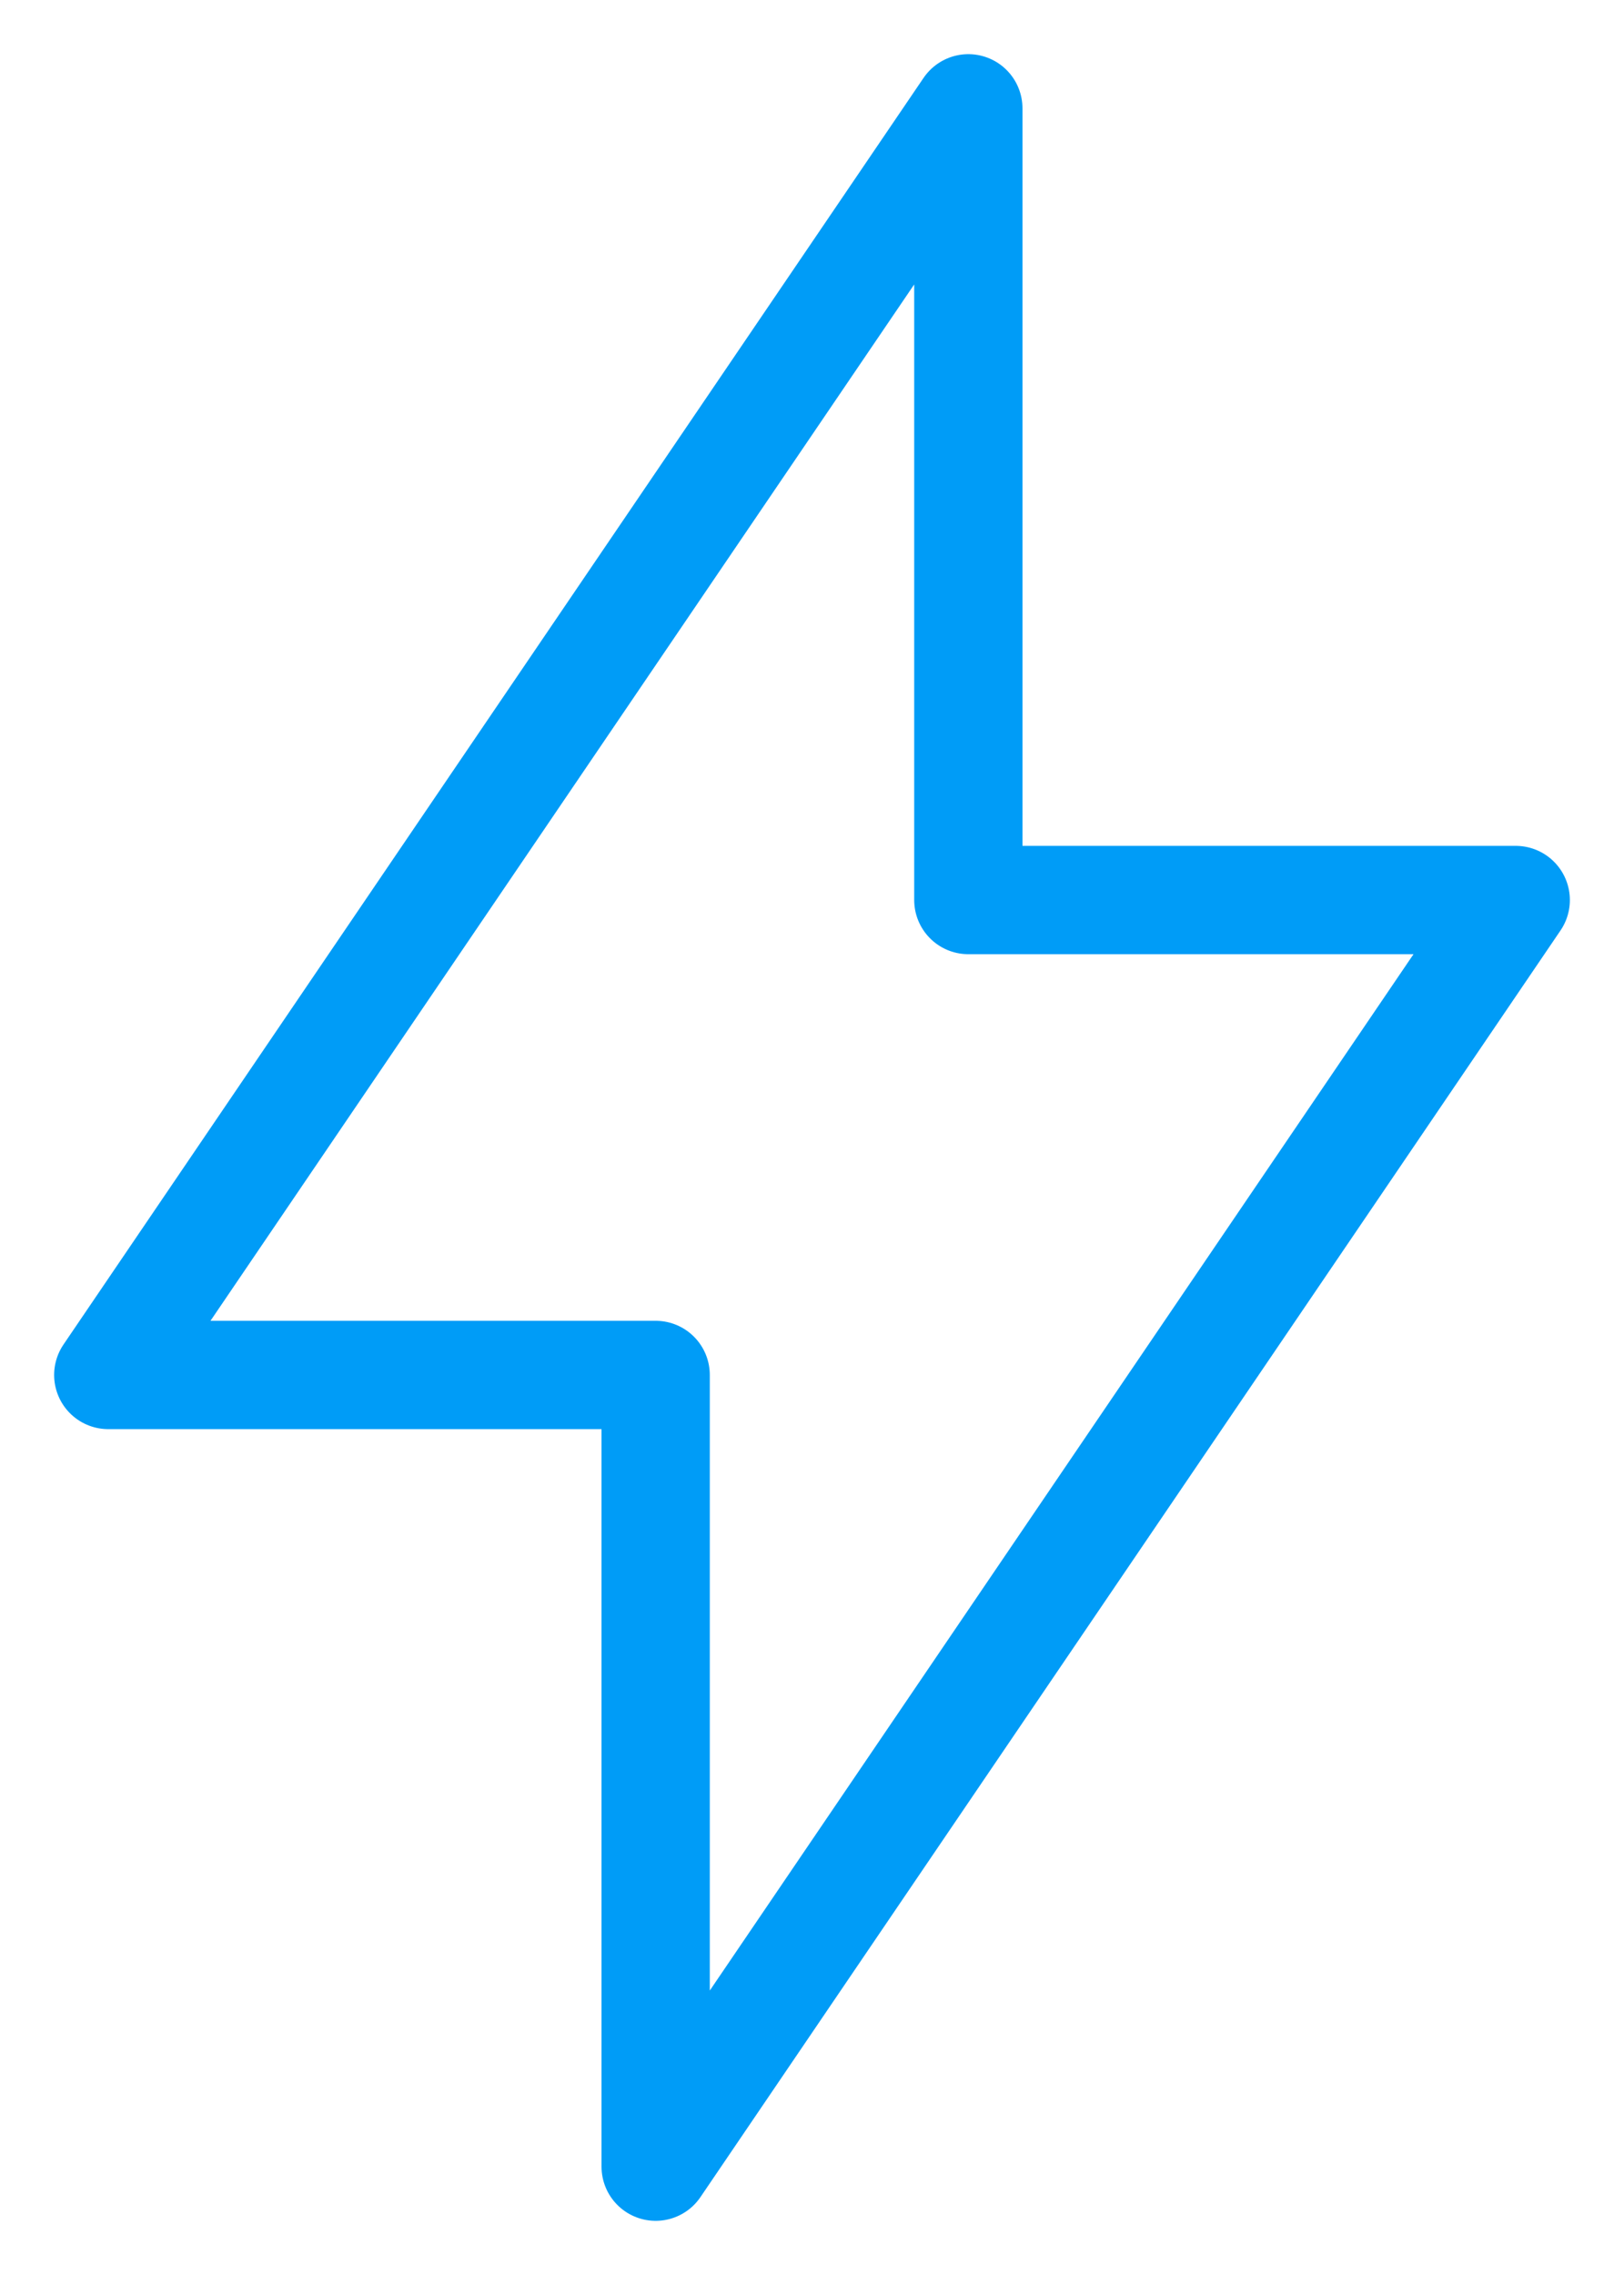<svg width="15" height="21" viewBox="0 0 15 21" fill="none" xmlns="http://www.w3.org/2000/svg">
<path d="M8.944 1V8.308H14L6.056 20V12.692H1L8.944 1Z" stroke="#009CF7" stroke-linecap="round" stroke-linejoin="round"/>
</svg>
